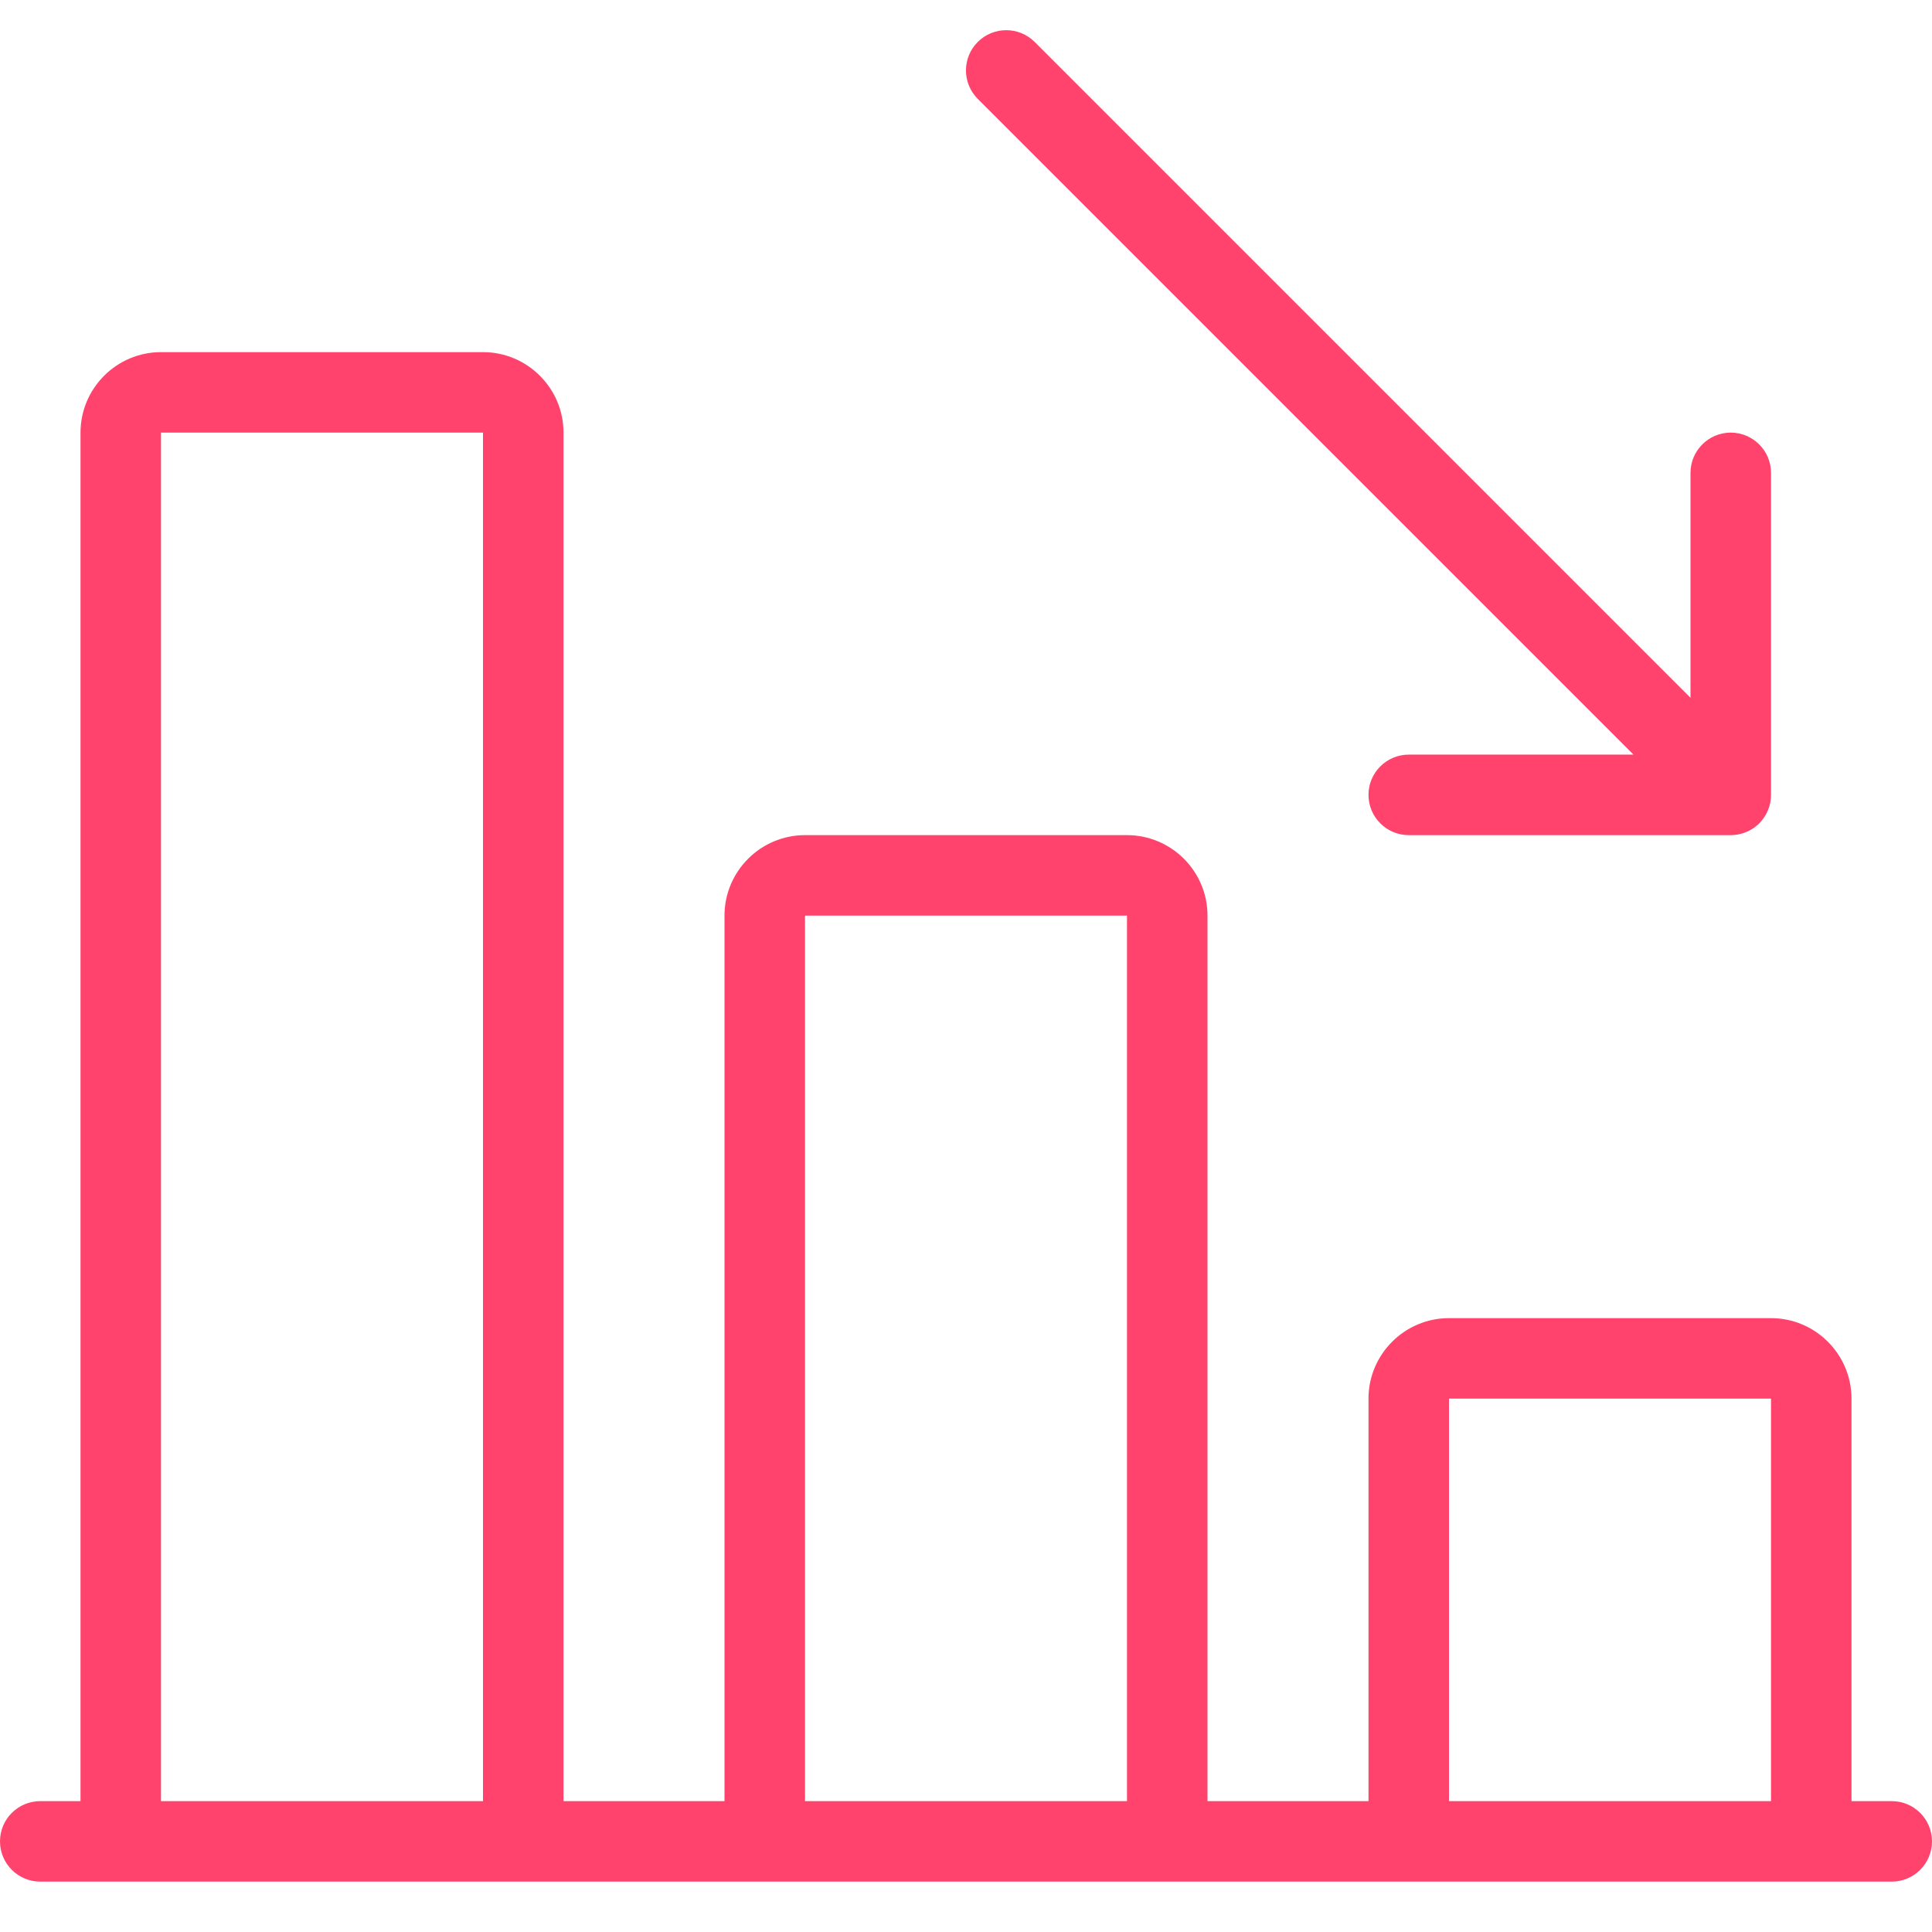 <svg width="64" height="64" viewBox="0 0 64 64" fill="none" xmlns="http://www.w3.org/2000/svg">
<g clip-path="url(#clip0_110_1680)">
<path fill-rule="evenodd" clip-rule="evenodd" d="M46.667 27.665H57.331L57.333 27.665L57.354 27.665C57.503 27.662 57.653 27.635 57.794 27.583C57.97 27.518 58.135 27.416 58.275 27.275L58.281 27.269C58.52 27.028 58.667 26.697 58.667 26.331V15.665C58.667 14.929 58.069 14.331 57.333 14.331C56.597 14.331 56 14.929 56 15.665V23.115L34.275 1.39C33.755 0.87 32.909 0.87 32.389 1.39C31.869 1.91 31.869 2.755 32.389 3.275L54.112 24.998H46.667C45.931 24.998 45.333 25.595 45.333 26.331C45.333 27.067 45.931 27.665 46.667 27.665ZM1.333 62.331L4 62.331H17.333L25.333 62.331H38.667H62.667C63.403 62.331 64 61.734 64 60.998C64 60.262 63.403 59.665 62.667 59.665H61.333V46.331C61.333 44.862 60.136 43.665 58.667 43.665H48C46.531 43.665 45.333 44.862 45.333 46.331V59.665H40V30.331C40 28.862 38.803 27.665 37.333 27.665H26.667C25.197 27.665 24 28.862 24 30.331V59.665H18.667V14.331C18.667 12.862 17.469 11.665 16 11.665H5.333C3.864 11.665 2.667 12.862 2.667 14.331V59.665H1.333C0.597 59.665 0 60.262 0 60.998C0 61.734 0.597 62.331 1.333 62.331ZM16 14.331V59.665H5.333V14.331H16ZM37.333 59.665V30.331H26.667V59.665H37.333ZM48 59.665H58.667V46.331H48V59.665Z" fill="#FF436C"/>
</g>
<defs>
<clipPath id="clip0_110_1680">
<rect width="64" height="64" fill="white"/>
</clipPath>
</defs>
</svg>
